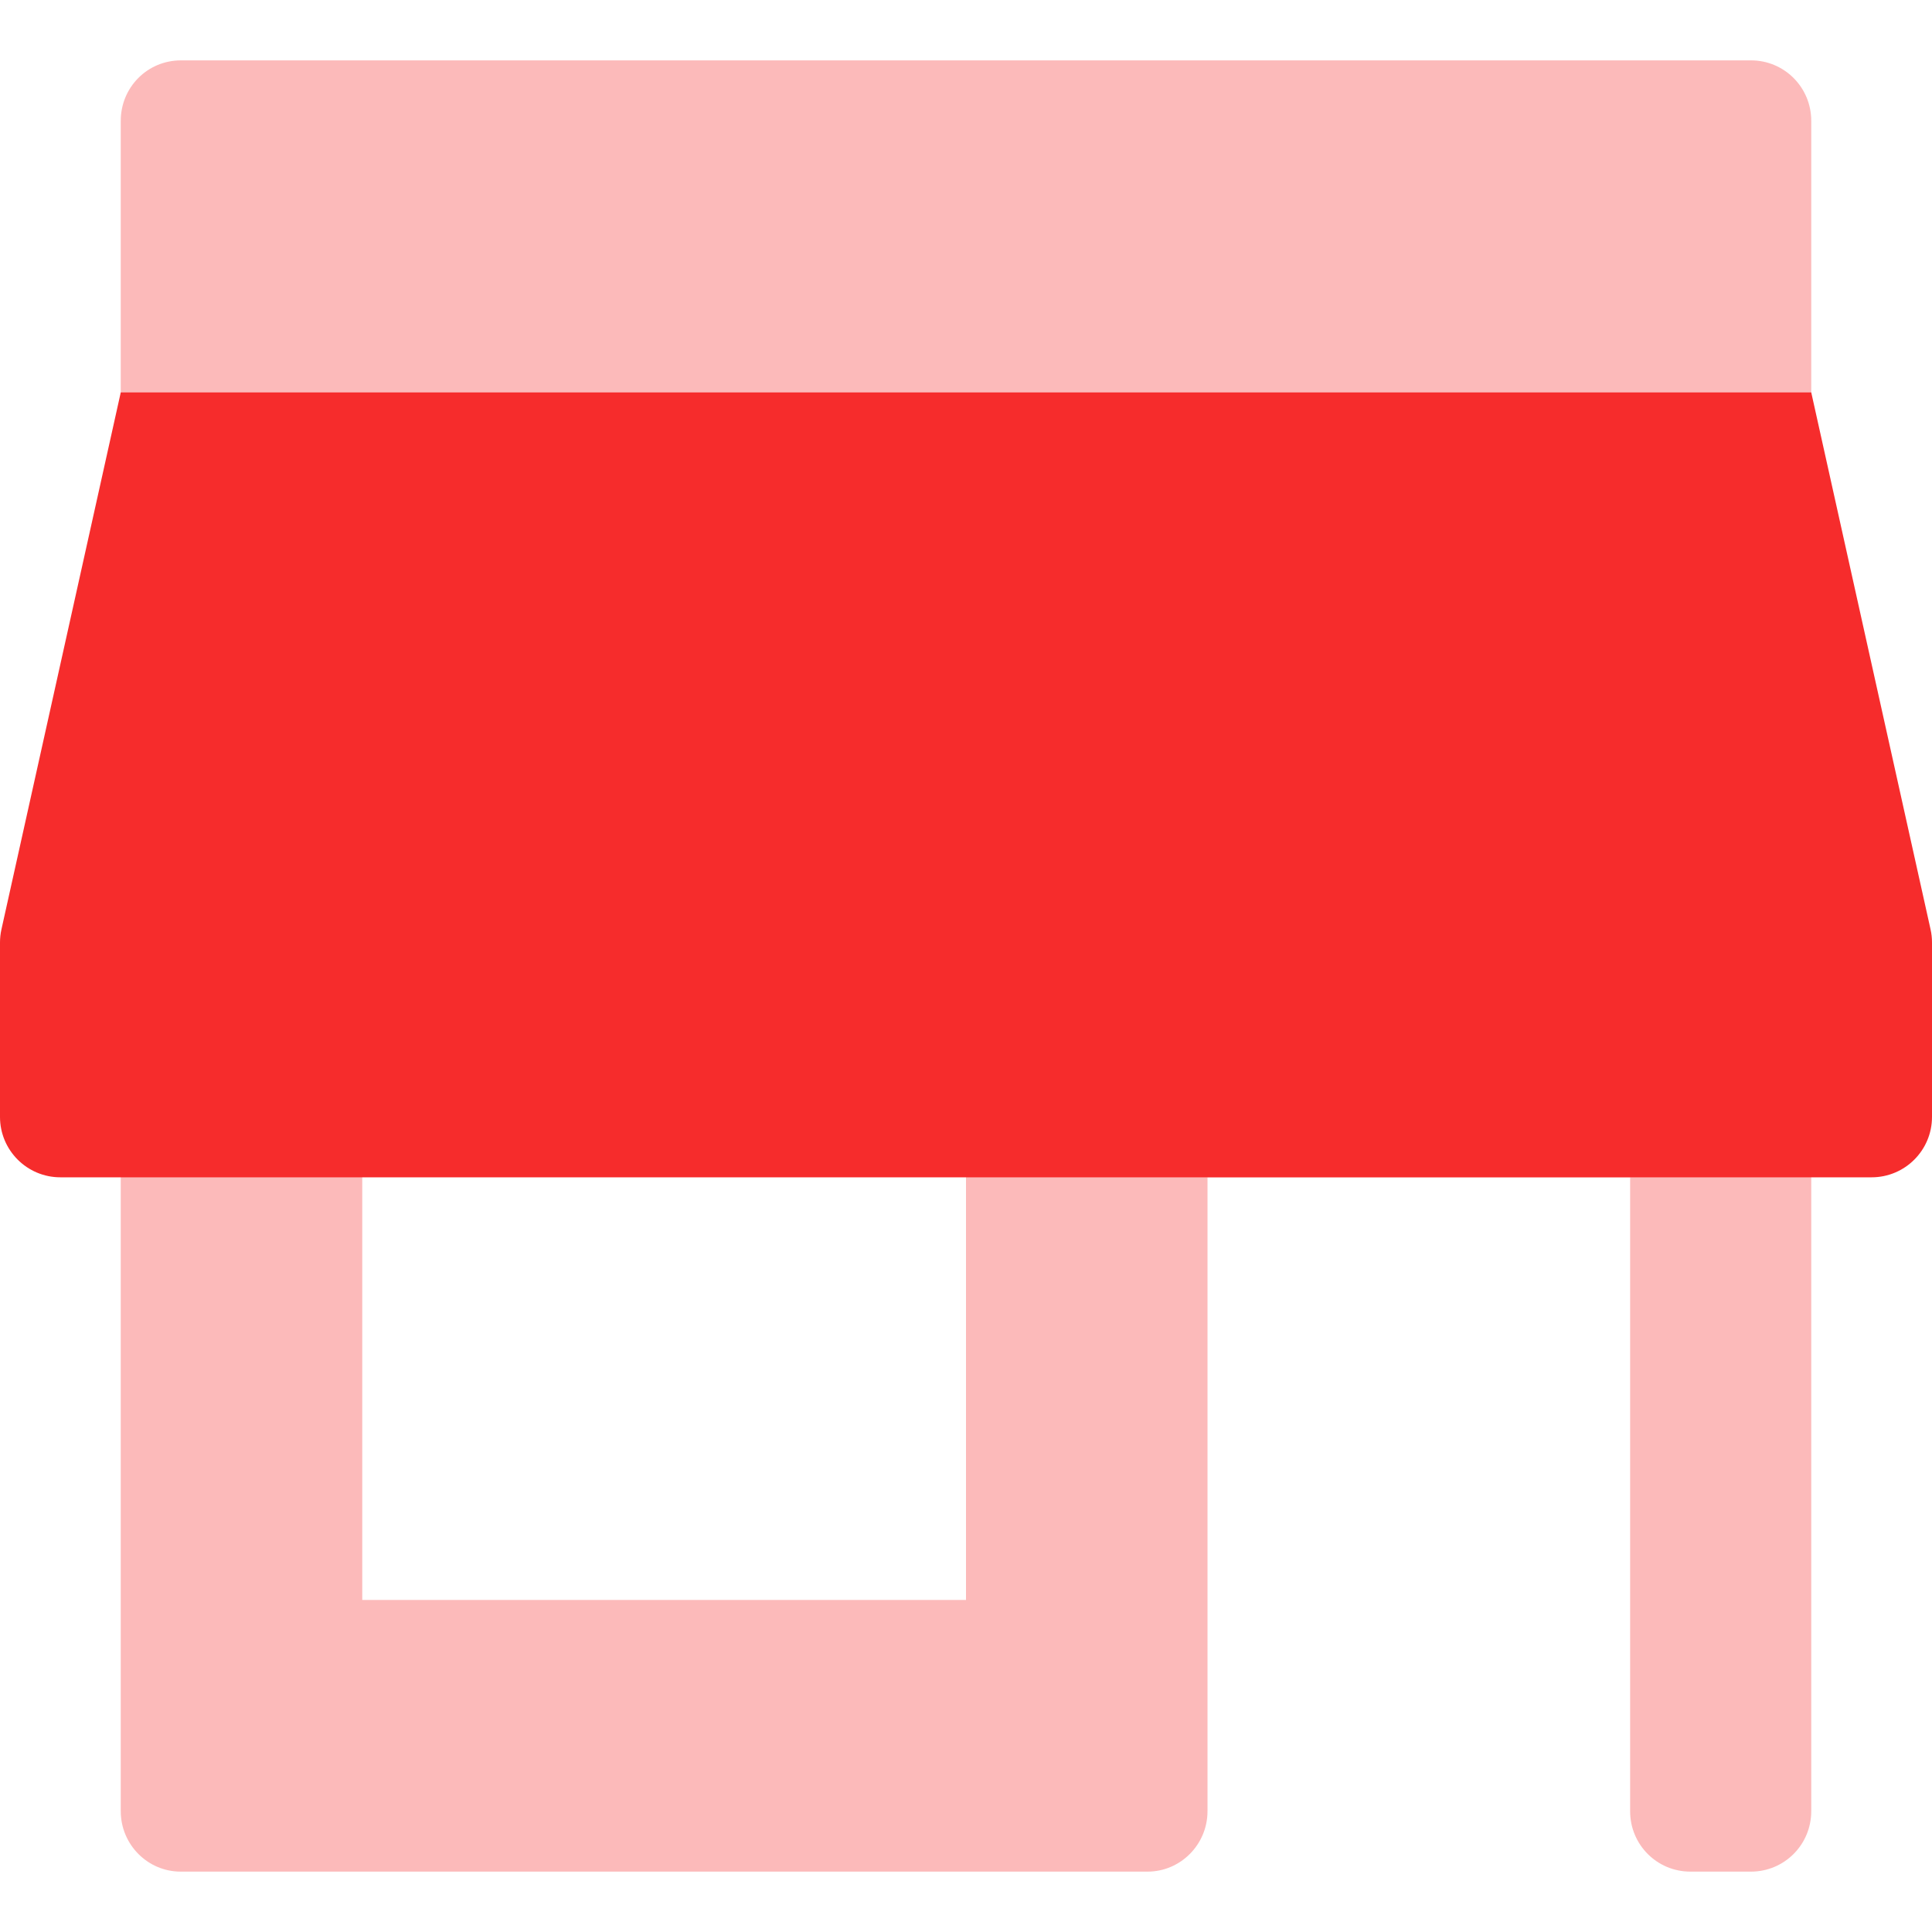 <svg xmlns="http://www.w3.org/2000/svg" width="32" height="32" viewBox="0 0 32 32">
  <g fill="none" fill-rule="evenodd">
    <path fill="#FCBABA" d="M2,29.998 L2,18.5 L6,18.5 L6,26.5 L16,26.5 L16,18.5 L30,18.5 L30,29.998 C30,30.555 29.553,31 29.001,31 L27.999,31 C27.443,31 27,30.552 27,30 L27,19.5 L20,19.5 L20,30 C20,30.549 19.555,31 19.007,31 L2.993,31 C2.445,31 2,30.551 2,29.998 Z M2,2.001 C2,1.448 2.44,1 2.997,1 L29.003,1 C29.554,1 30,1.447 30,2.001 L30,7.5 L2,7.5 L2,2.001 Z"/>
    <path fill="#F62C2C" d="M1,19.5 L31,19.5 L31,19.5 C31.552,19.5 32,19.052 32,18.5 L32,15.61 L32,15.61 C32,15.537 31.992,15.464 31.976,15.393 L30,6.5 L2,6.5 L0.024,15.393 L0.024,15.393 C0.008,15.464 -8.89071951e-15,15.537 -8.8817842e-15,15.61 L0,18.5 L0,18.5 C6.76353751e-17,19.052 0.448,19.5 1,19.5 Z"/>
  </g>
</svg>
